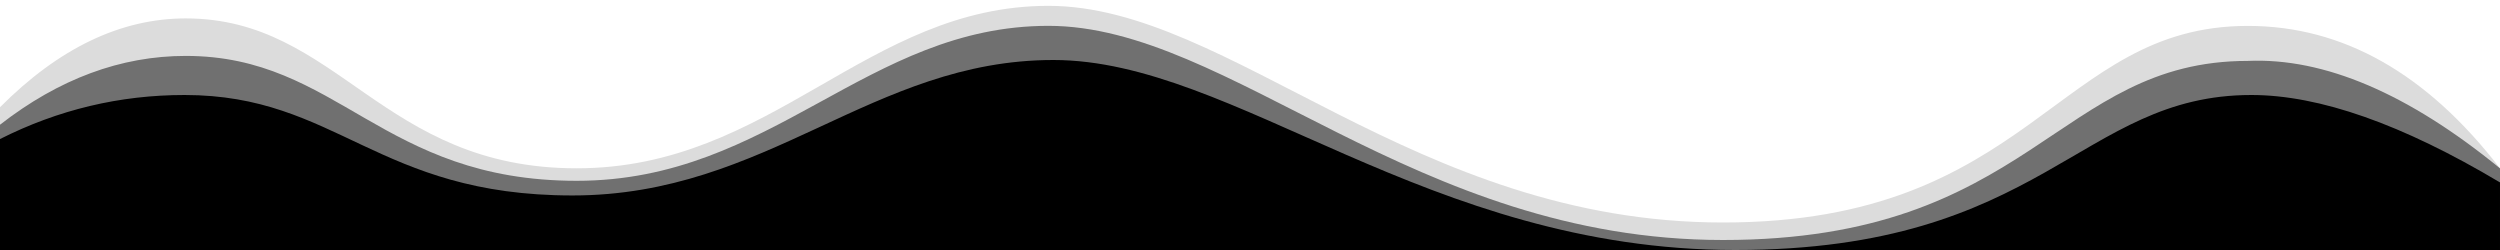 <svg class="mesmerize" preserveAspectRatio="none" width="1000" height="100" viewBox="0 0 1000 100" xmlns="http://www.w3.org/2000/svg"><desc>Created with Sketch.</desc><g fill="#000"><path class="svg-white-bg" d="M0 55.618c23.284-11.745 47.895-17.618 73.832-17.618 61.055 0 76.965 40.185 155.152 40.185 78.187 0 119.68-54.185 192.375-54.185s149.218 76 272.762 76c123.544 0 137.777-62 206.441-62 27.195 0 60.341 11.656 99.438 34.968v27.032h-1000v-44.382z"/><path class="svg-white-bg" d="M0 49.89c23.599-18.351 48.367-27.527 74.305-27.527 61.055 0 78.199 49.957 156.387 49.957 78.187 0 115.984-61.984 188.68-61.984 72.695 0 146.303 85.664 269.848 85.664 123.544 0 133.303-71.637 209.916-71.637 30.486-1.333 64.107 12.992 100.865 42.977v32.66h-1000v-50.11z" fill-opacity=".7" opacity=".7"/><path class="svg-white-bg" d="M0 42.89c23.599-23.685 48.367-35.527 74.305-35.527 61.055 0 78.199 59.957 156.387 59.957 78.187 0 115.984-64.984 188.68-64.984 72.695 0 146.303 86.664 269.848 86.664 123.544 0 133.303-78.637 209.916-78.637 37.967 0 71.589 18.992 100.865 56.977v32.66h-1000v-57.11z" fill-opacity=".7" opacity=".2"/></g></svg>